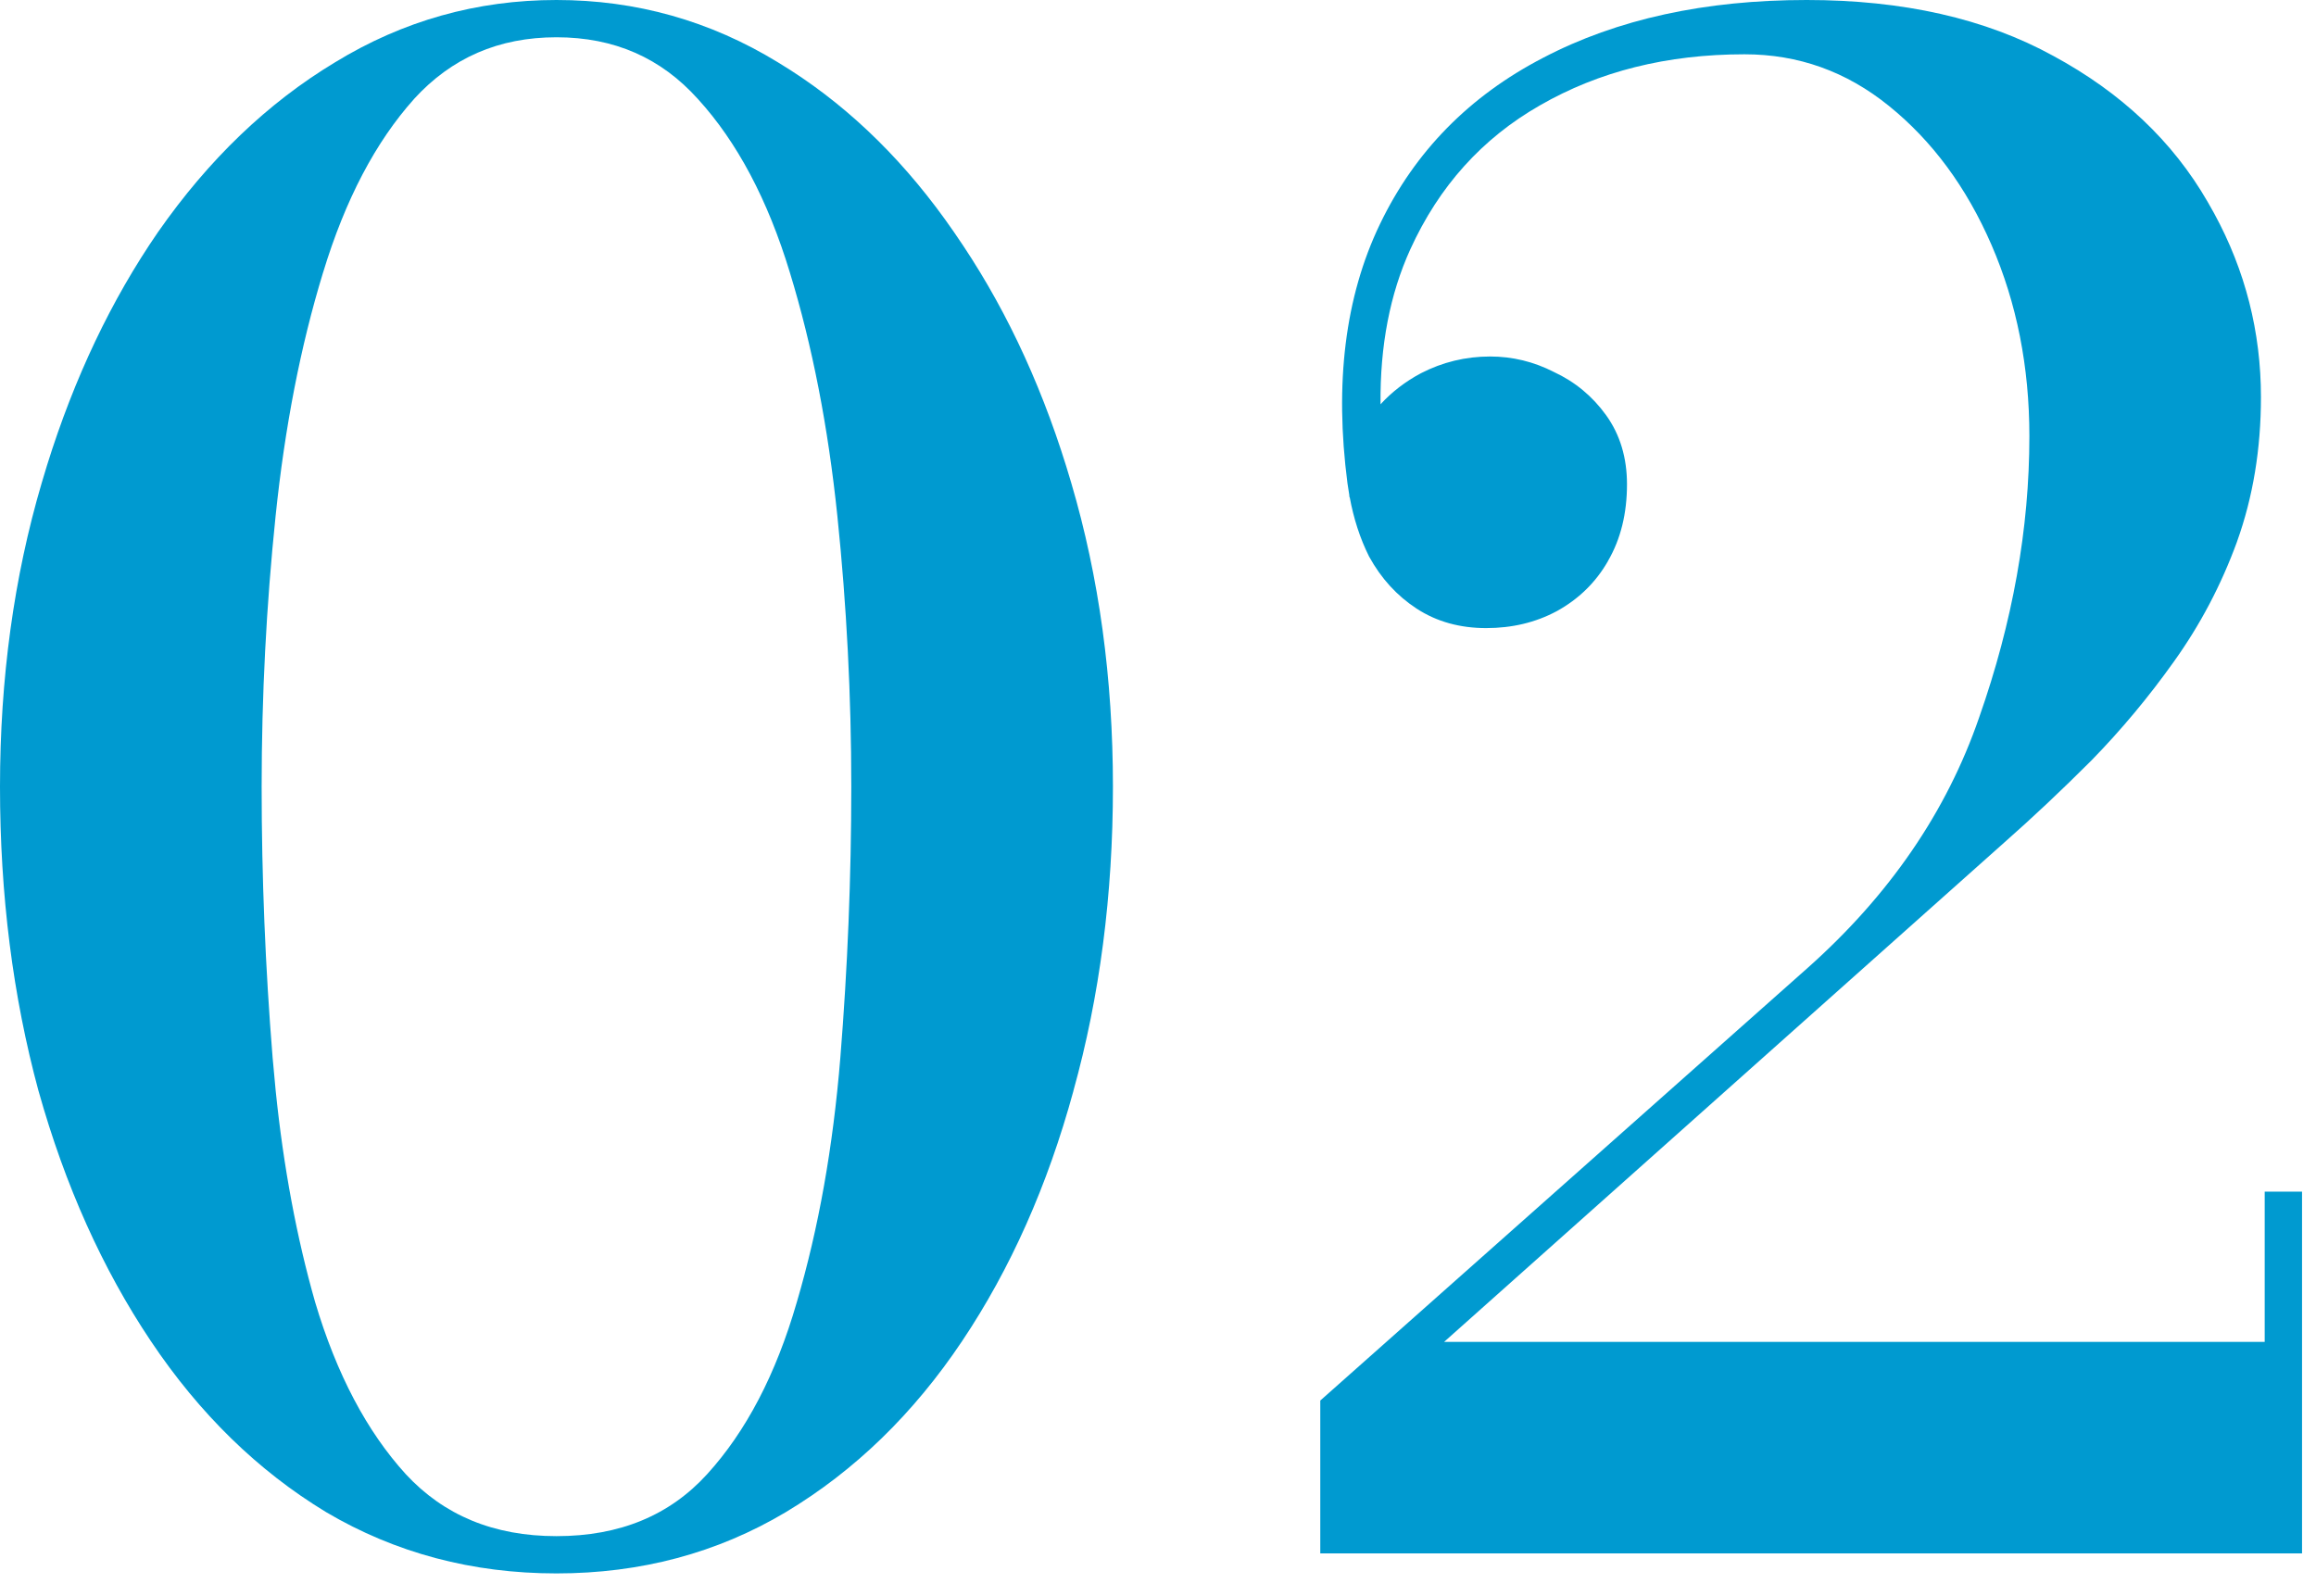<svg width="74" height="51" viewBox="0 0 74 51" fill="none" xmlns="http://www.w3.org/2000/svg">
<path d="M72.241 12.691C72.241 14.343 71.988 15.884 71.476 17.309V17.311C70.97 18.696 70.297 19.973 69.46 21.141C68.656 22.271 67.776 23.327 66.819 24.306L66.815 24.31C65.87 25.255 64.945 26.126 64.04 26.923L46.142 42.88H72.361V38.08H73.554V49.64H42.185V44.755L57.745 30.941C60.375 28.603 62.2 25.933 63.236 22.929L63.237 22.926C64.308 19.881 64.842 16.886 64.842 13.94C64.842 11.719 64.437 9.686 63.635 7.834C62.831 5.979 61.736 4.501 60.355 3.385C58.992 2.282 57.459 1.735 55.741 1.735C53.257 1.735 51.084 2.284 49.207 3.365L49.205 3.366C47.359 4.421 45.979 5.951 45.06 7.971C44.412 9.397 44.092 11.043 44.11 12.919C44.474 12.523 44.903 12.193 45.394 11.931L45.399 11.928C46.09 11.571 46.83 11.392 47.613 11.392C48.327 11.392 49.007 11.558 49.648 11.886C50.322 12.199 50.881 12.661 51.315 13.264C51.769 13.893 51.985 14.639 51.985 15.476C51.985 16.398 51.788 17.223 51.375 17.931L51.376 17.932C50.988 18.611 50.44 19.145 49.743 19.529L49.737 19.532C49.06 19.895 48.306 20.071 47.485 20.071C46.654 20.071 45.906 19.869 45.26 19.446C44.632 19.036 44.13 18.482 43.752 17.797L43.742 17.779C43.454 17.203 43.25 16.568 43.124 15.88H43.113V15.824C43.091 15.7 43.071 15.573 43.054 15.445C42.639 12.261 42.972 9.49 44.091 7.163C45.206 4.843 46.949 3.069 49.303 1.848C51.672 0.608 54.485 0 57.726 0C60.794 1.97129e-05 63.43 0.588 65.61 1.788C67.772 2.957 69.423 4.512 70.541 6.455L70.746 6.818C71.742 8.647 72.241 10.607 72.241 12.691Z" fill="#009AD0"/>
<path d="M8.36 25.14C8.36 28.027 8.477 30.915 8.711 33.803L8.809 34.861C9.06 37.302 9.481 39.551 10.069 41.61C10.757 43.921 11.726 45.745 12.963 47.105C14.181 48.421 15.772 49.088 17.78 49.088C19.812 49.088 21.4 48.42 22.595 47.107C23.832 45.748 24.793 43.923 25.46 41.609L25.461 41.606C26.154 39.255 26.617 36.654 26.85 33.803C27.083 30.915 27.2 28.027 27.2 25.14C27.2 22.234 27.052 19.35 26.755 16.487C26.459 13.634 25.953 11.042 25.238 8.71C24.529 6.372 23.546 4.533 22.307 3.172L22.304 3.169C21.122 1.85 19.628 1.191 17.78 1.191C15.934 1.191 14.427 1.848 13.224 3.168L13.225 3.169C12.006 4.53 11.034 6.369 10.323 8.709L10.322 8.71C9.608 11.042 9.102 13.634 8.806 16.487C8.509 19.35 8.36 22.234 8.36 25.14ZM35.56 25.14C35.56 28.593 35.139 31.837 34.294 34.87L34.295 34.871C33.472 37.882 32.288 40.546 30.74 42.857C29.189 45.174 27.312 46.999 25.109 48.32L25.108 48.321C22.914 49.629 20.468 50.279 17.78 50.279C15.093 50.279 12.636 49.629 10.422 48.322L10.417 48.319C8.237 46.998 6.372 45.173 4.821 42.857C3.274 40.547 2.08 37.884 1.235 34.875L1.233 34.871C0.41 31.838 1.50998e-07 28.593 0 25.14C0 21.683 0.444 18.446 1.333 15.431L1.503 14.867C2.376 12.068 3.557 9.582 5.049 7.416L5.051 7.413C6.664 5.102 8.548 3.29 10.706 1.991C12.874 0.664 15.236 2.72462e-05 17.78 0C20.325 0 22.686 0.664 24.855 1.991L25.256 2.241C27.246 3.519 28.986 5.246 30.479 7.413L30.776 7.851C32.246 10.06 33.396 12.588 34.228 15.431C35.118 18.446 35.56 21.683 35.56 25.14Z" fill="#009AD0"/>
</svg>
